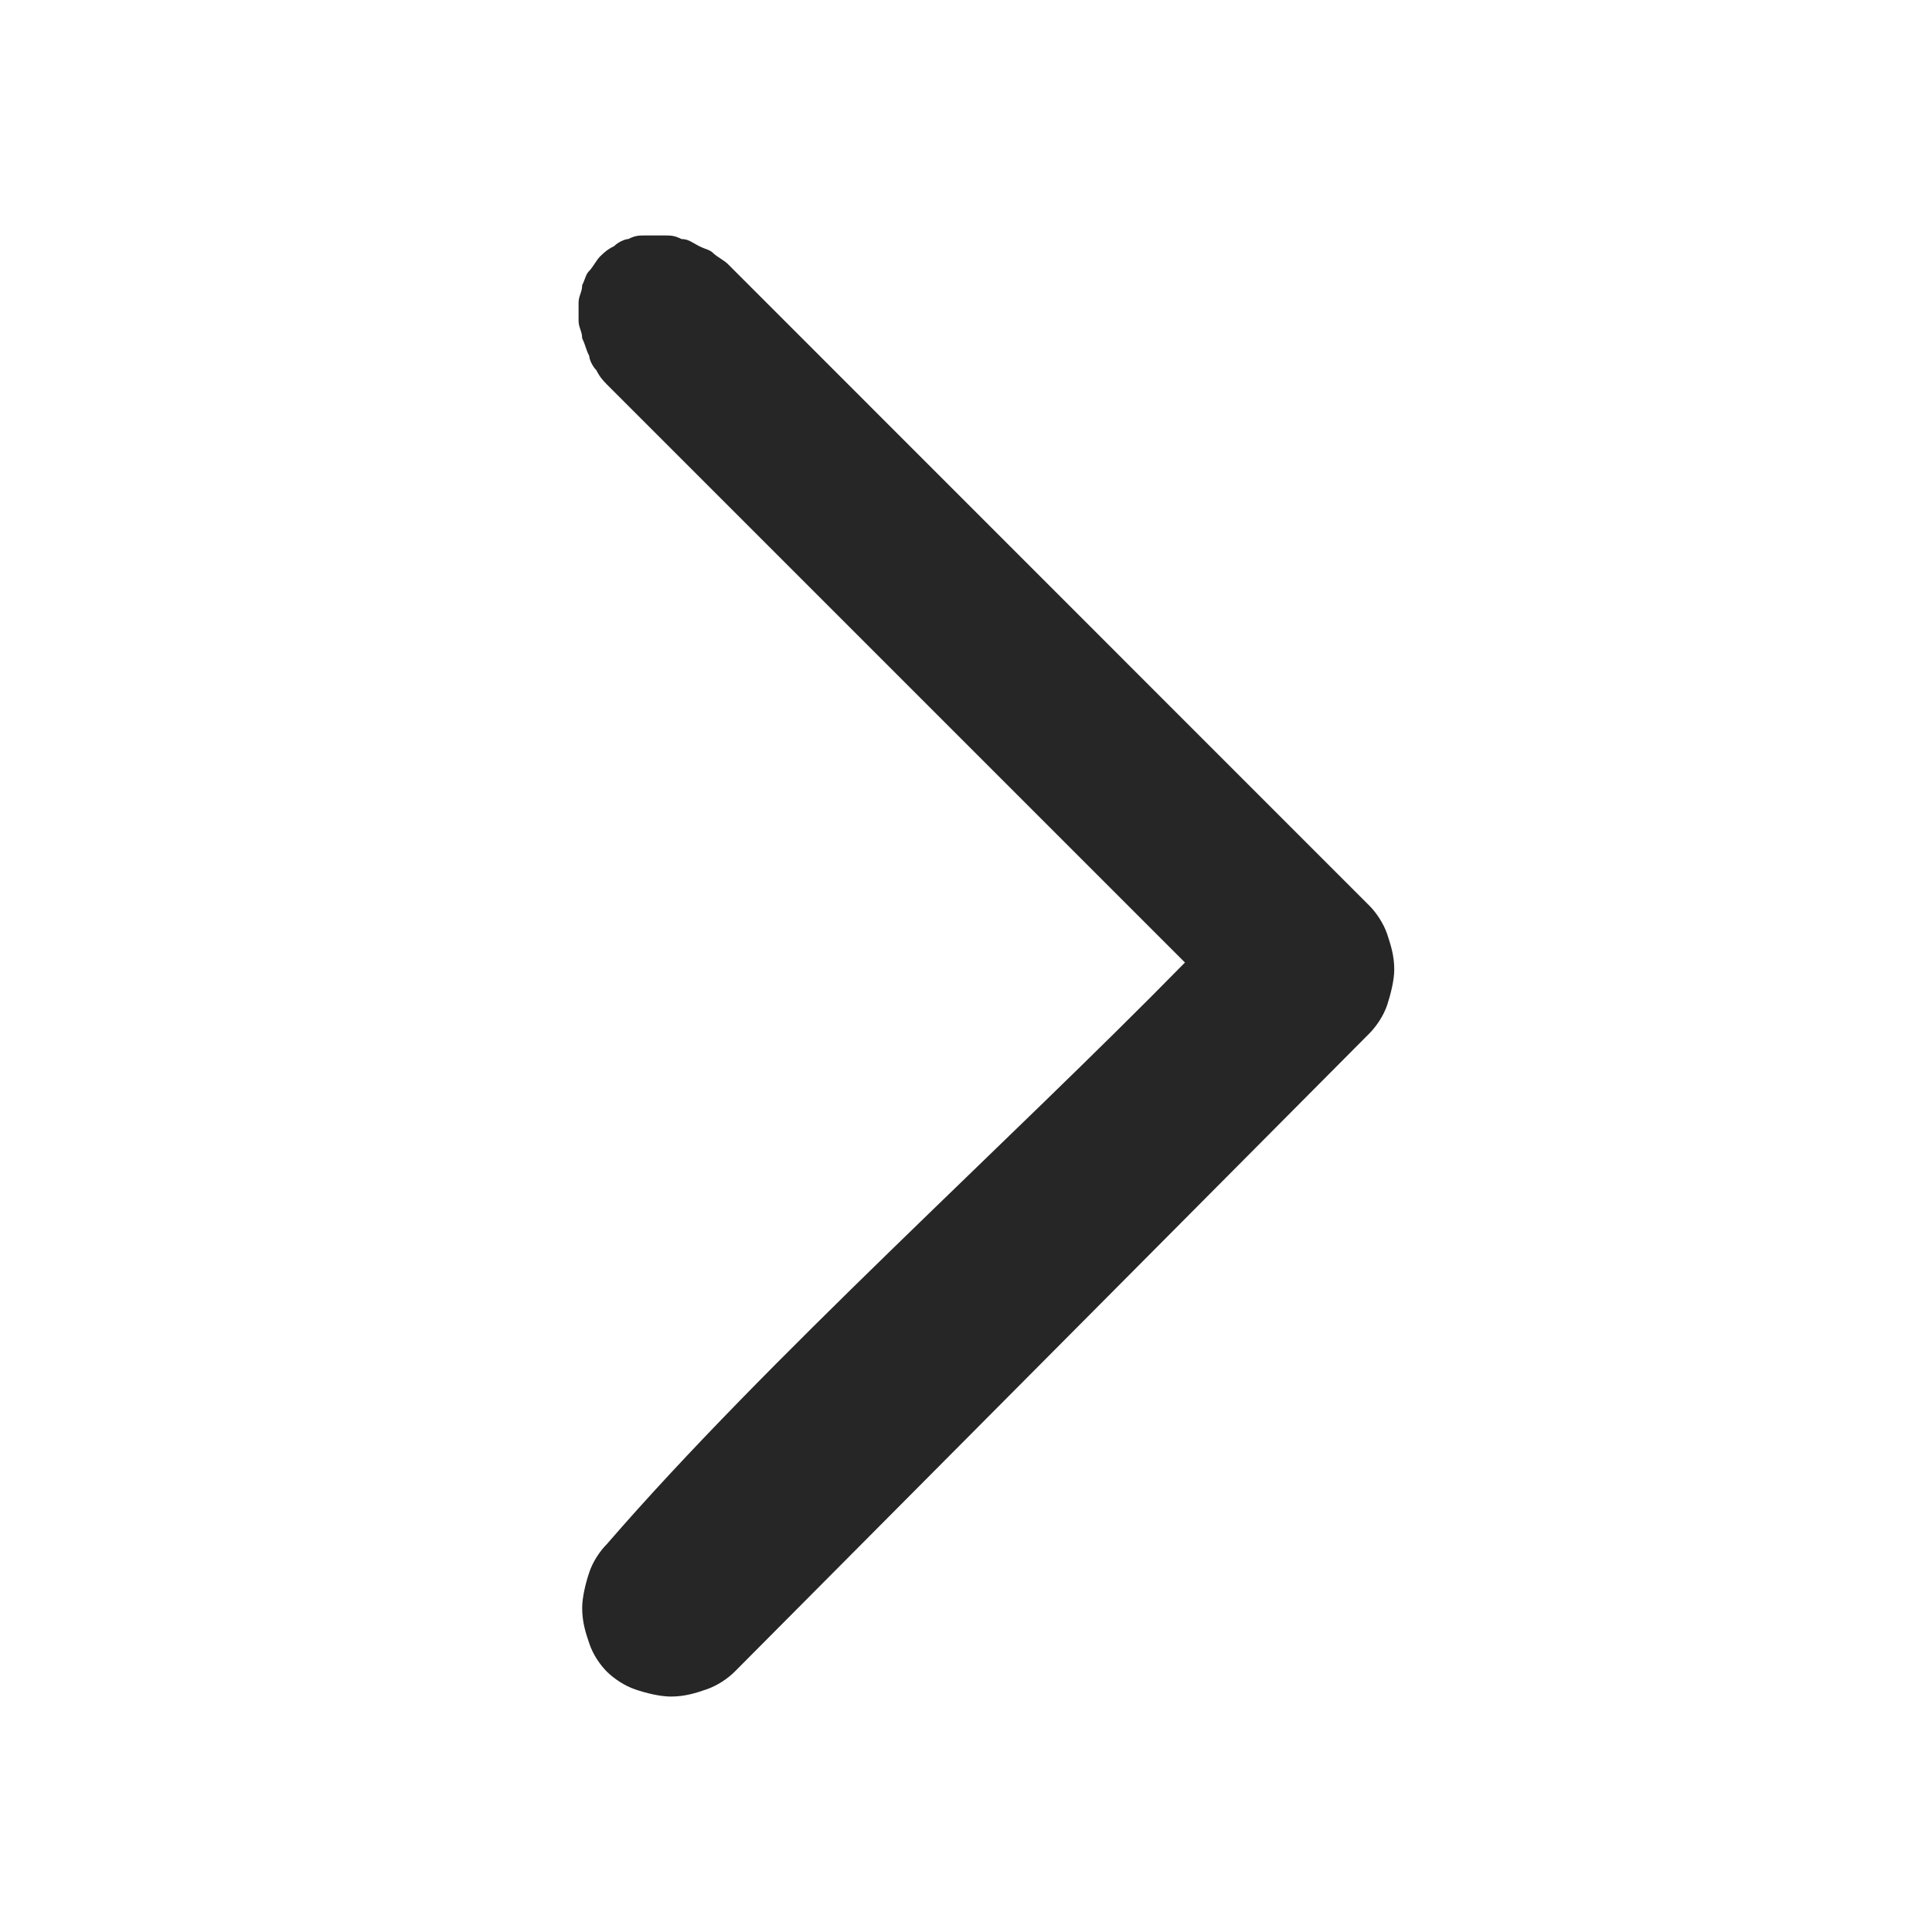 <?xml version="1.0" encoding="UTF-8"?> <svg xmlns="http://www.w3.org/2000/svg" width="15" height="15" viewBox="0 0 15 15" fill="none"> <path d="M10.687 7.968L5.704 12.979C5.649 13.034 5.566 13.089 5.483 13.117C5.401 13.145 5.318 13.172 5.208 13.172C5.125 13.172 5.015 13.145 4.933 13.117C4.85 13.089 4.768 13.034 4.712 12.979C4.657 12.924 4.602 12.842 4.575 12.759C4.547 12.677 4.52 12.594 4.52 12.484C4.52 12.401 4.547 12.291 4.575 12.208C4.602 12.126 4.657 12.043 4.712 11.988C5.951 10.556 7.824 8.877 9.2 7.473L4.712 2.985C4.685 2.957 4.657 2.929 4.63 2.874C4.602 2.847 4.575 2.792 4.575 2.764C4.547 2.709 4.547 2.682 4.52 2.627C4.52 2.572 4.492 2.544 4.492 2.489C4.492 2.434 4.492 2.406 4.492 2.351C4.492 2.296 4.52 2.269 4.52 2.214C4.547 2.159 4.547 2.131 4.575 2.103C4.602 2.076 4.63 2.021 4.657 1.993C4.685 1.966 4.712 1.938 4.768 1.911C4.795 1.883 4.85 1.856 4.878 1.856C4.933 1.828 4.96 1.828 5.015 1.828C5.07 1.828 5.098 1.828 5.153 1.828C5.208 1.828 5.236 1.828 5.291 1.856C5.346 1.856 5.373 1.883 5.428 1.911C5.483 1.938 5.511 1.938 5.538 1.966C5.566 1.993 5.621 2.021 5.649 2.048L10.632 7.032C10.687 7.087 10.742 7.17 10.77 7.252C10.797 7.335 10.825 7.418 10.825 7.528C10.825 7.61 10.797 7.72 10.77 7.803C10.742 7.886 10.687 7.968 10.632 8.023L10.687 7.968Z" fill="#262626"></path> </svg> 